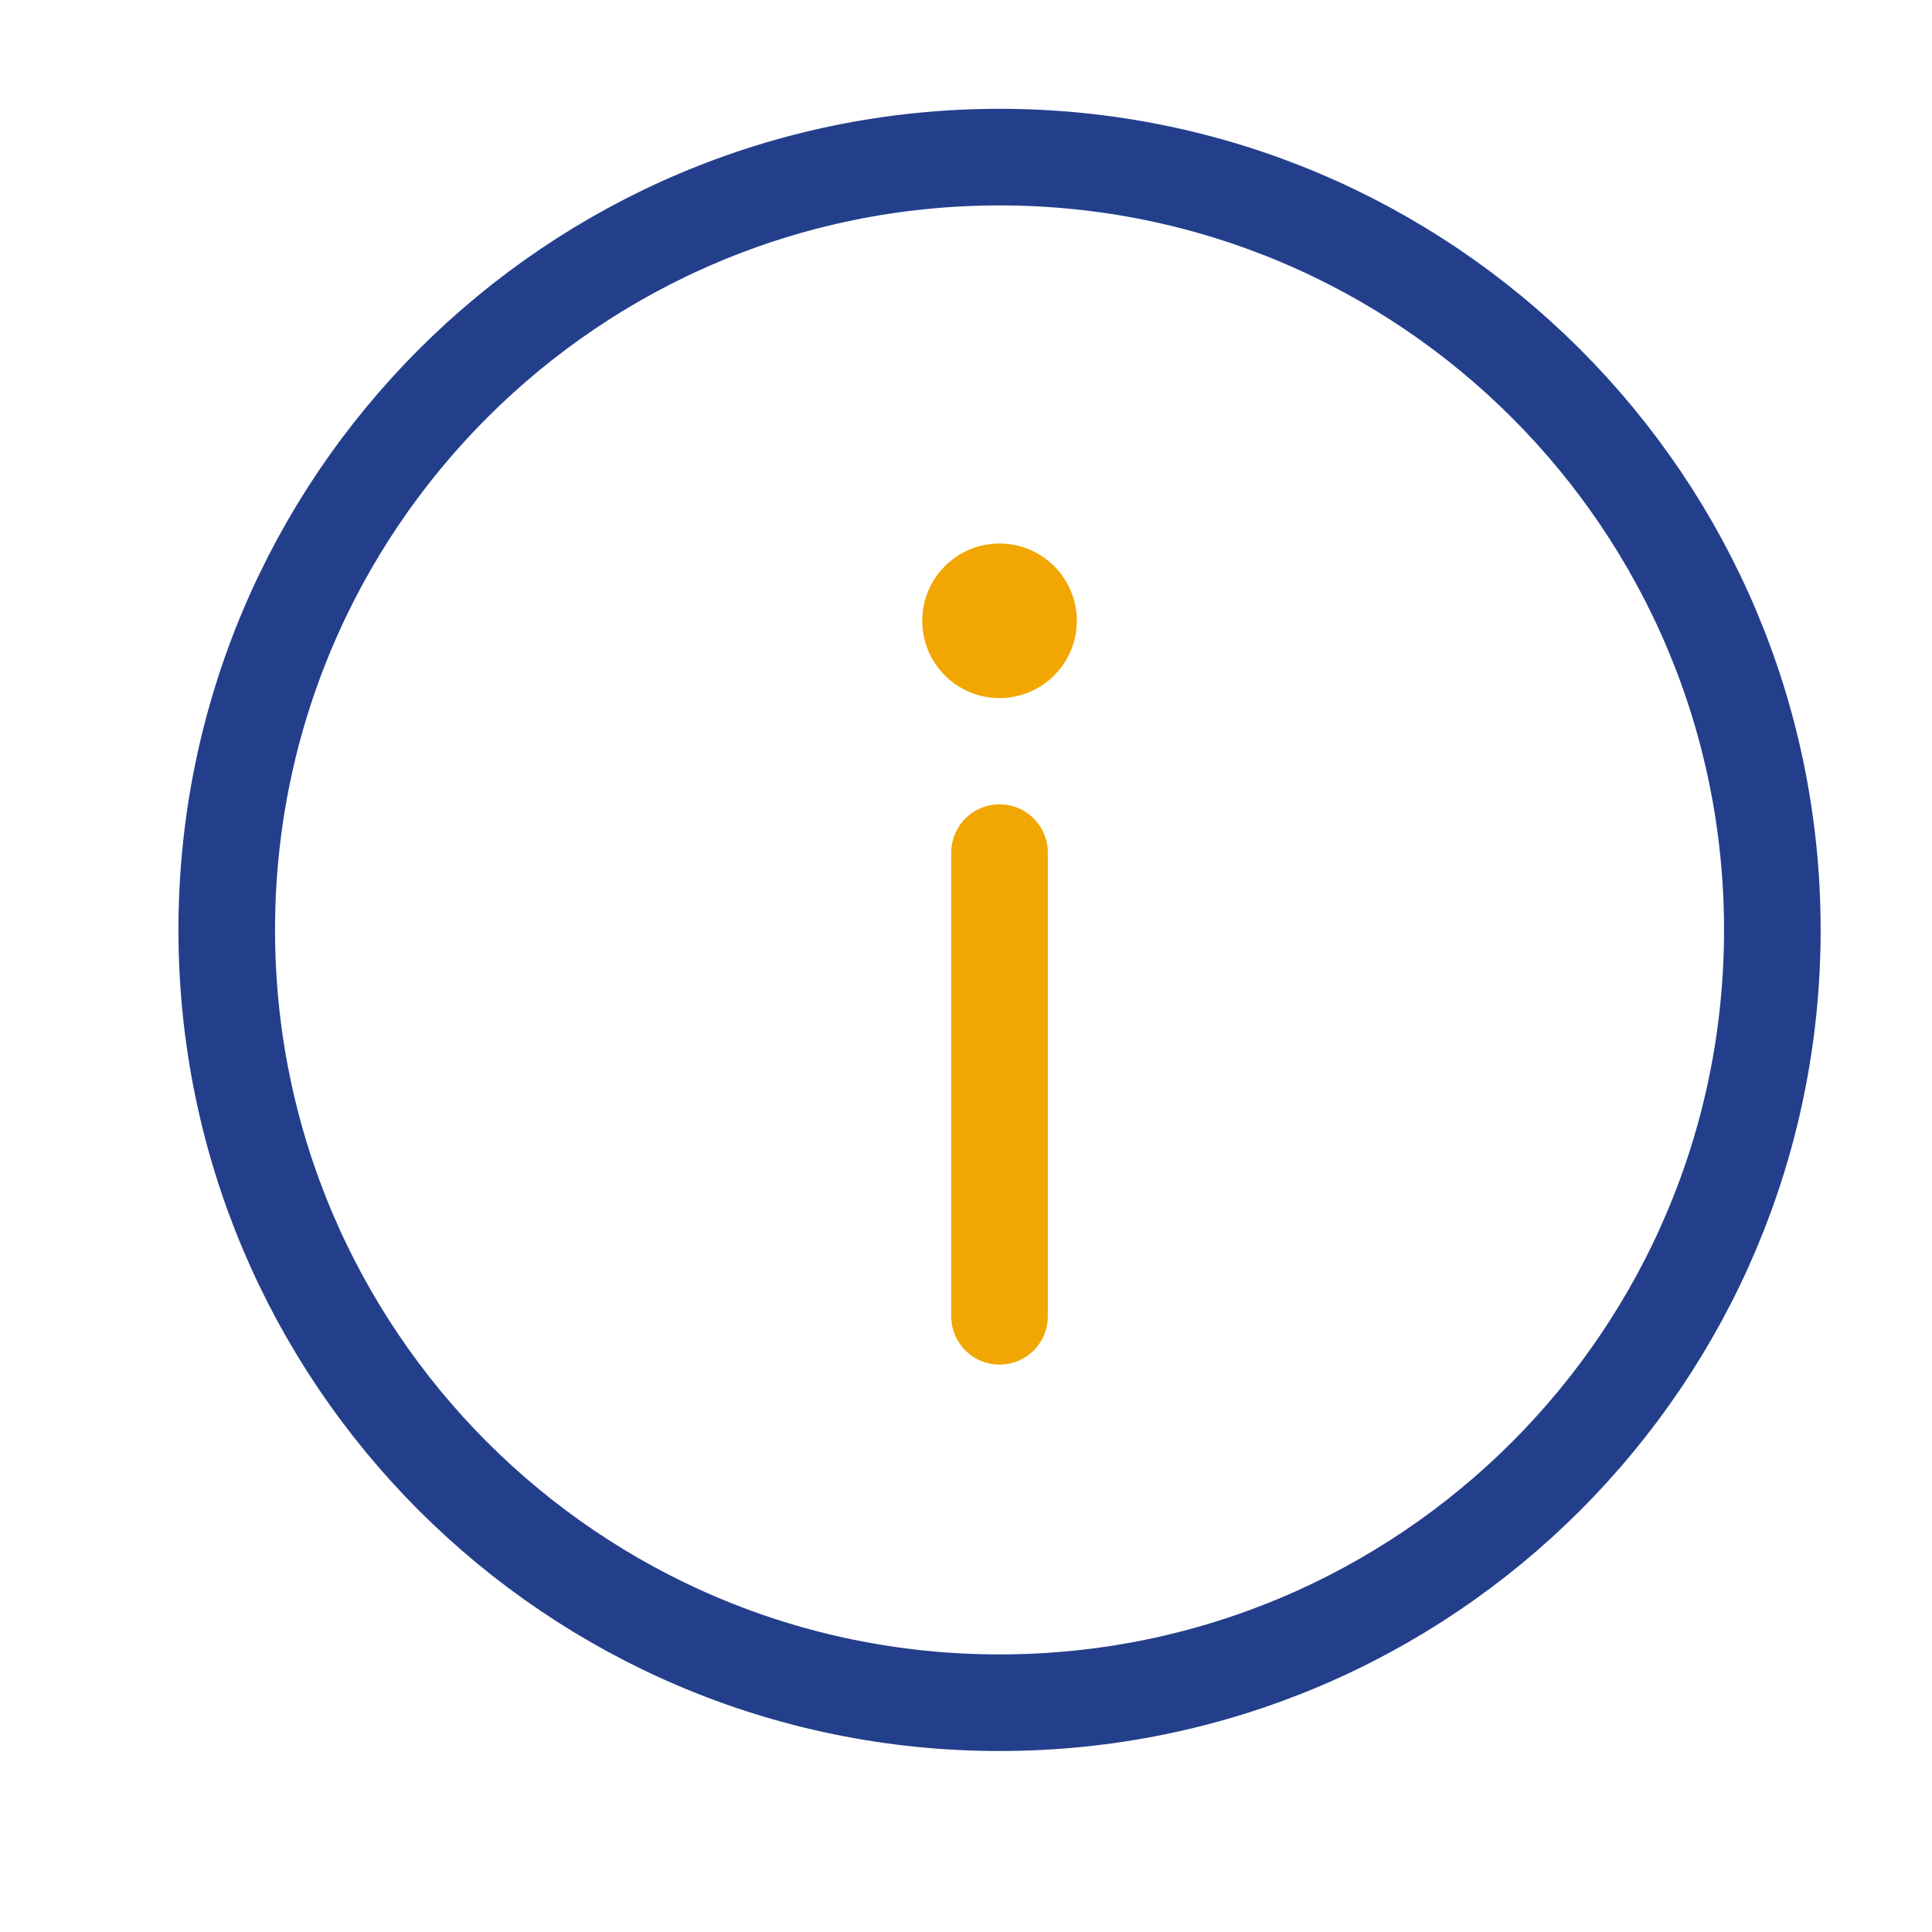 <svg width="25" height="25" viewBox="0 0 25 25" fill="none" xmlns="http://www.w3.org/2000/svg">
<path d="M12.934 22.033C18.456 22.033 22.934 17.556 22.934 12.033C22.934 6.51 18.456 2.033 12.934 2.033C7.411 2.033 2.934 6.51 2.934 12.033C2.934 17.556 7.411 22.033 12.934 22.033Z" stroke="#233F8C" stroke-width="1.25"/>
<path d="M12.934 17.033V11.033V17.033Z" fill="#F2A602"/>
<path d="M12.934 17.033V11.033" stroke="#F2A602" stroke-width="1.25" stroke-linecap="round"/>
<path d="M12.934 7.033C13.486 7.033 13.934 7.481 13.934 8.033C13.934 8.585 13.486 9.033 12.934 9.033C12.381 9.033 11.934 8.585 11.934 8.033C11.934 7.481 12.381 7.033 12.934 7.033Z" fill="#F2A602"/>
</svg>

